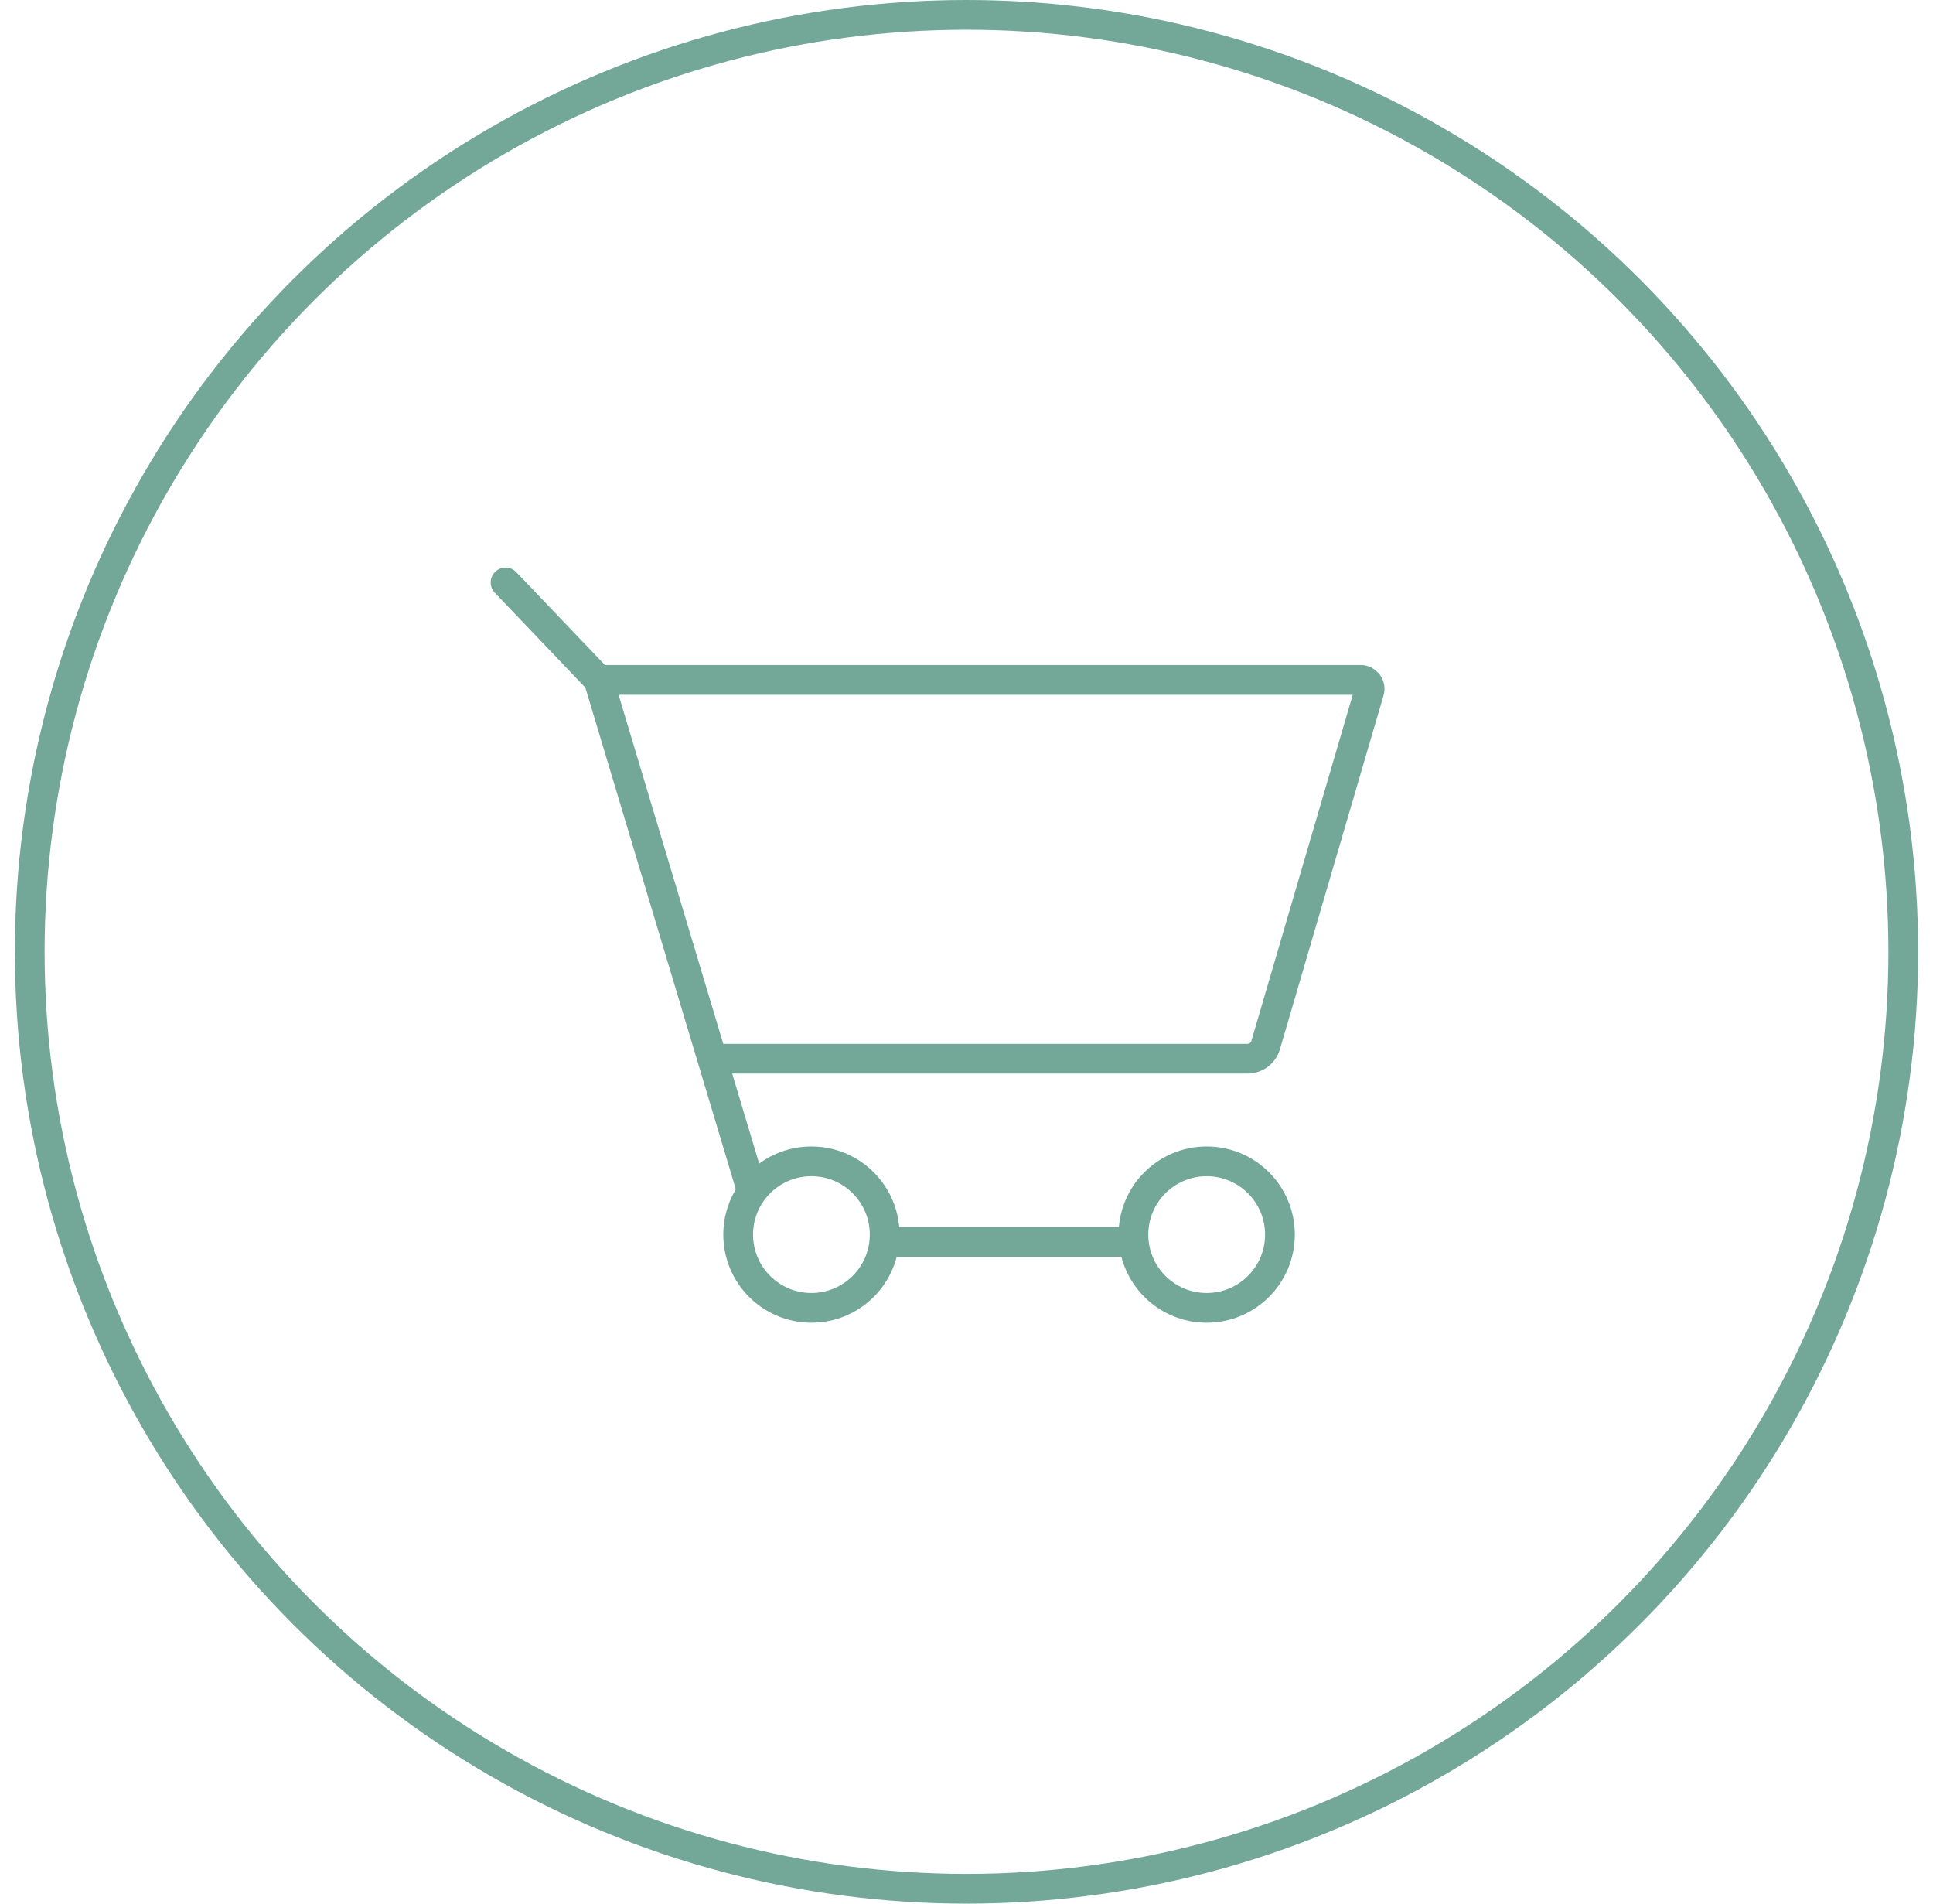 <svg width="65" height="64" viewBox="0 0 65 64" fill="none" xmlns="http://www.w3.org/2000/svg">
<circle cx="32.5" cy="32" r="31.5" stroke="#73A797"/>
<path d="M23.949 35.594H41.949C42.231 35.594 42.479 35.409 42.558 35.139L46.043 23.243C46.099 23.051 45.955 22.858 45.755 22.858H20.128M23.949 35.594L25.125 39.515L25.284 40.07M23.949 35.594L20.128 22.858M30.189 41.753H38.114M17 19.582L20.128 22.858M25.284 40.07C24.993 40.474 24.822 40.971 24.822 41.507C24.822 42.867 25.925 43.97 27.285 43.97C28.645 43.97 29.748 42.867 29.748 41.507C29.748 40.146 28.645 39.044 27.285 39.044C26.461 39.044 25.732 39.448 25.284 40.07ZM43.04 41.507C43.04 42.867 41.937 43.97 40.577 43.97C39.216 43.97 38.113 42.867 38.113 41.507C38.113 40.146 39.216 39.044 40.577 39.044C41.937 39.044 43.04 40.146 43.04 41.507Z" stroke="#73A797" stroke-linecap="round"/>
</svg>
